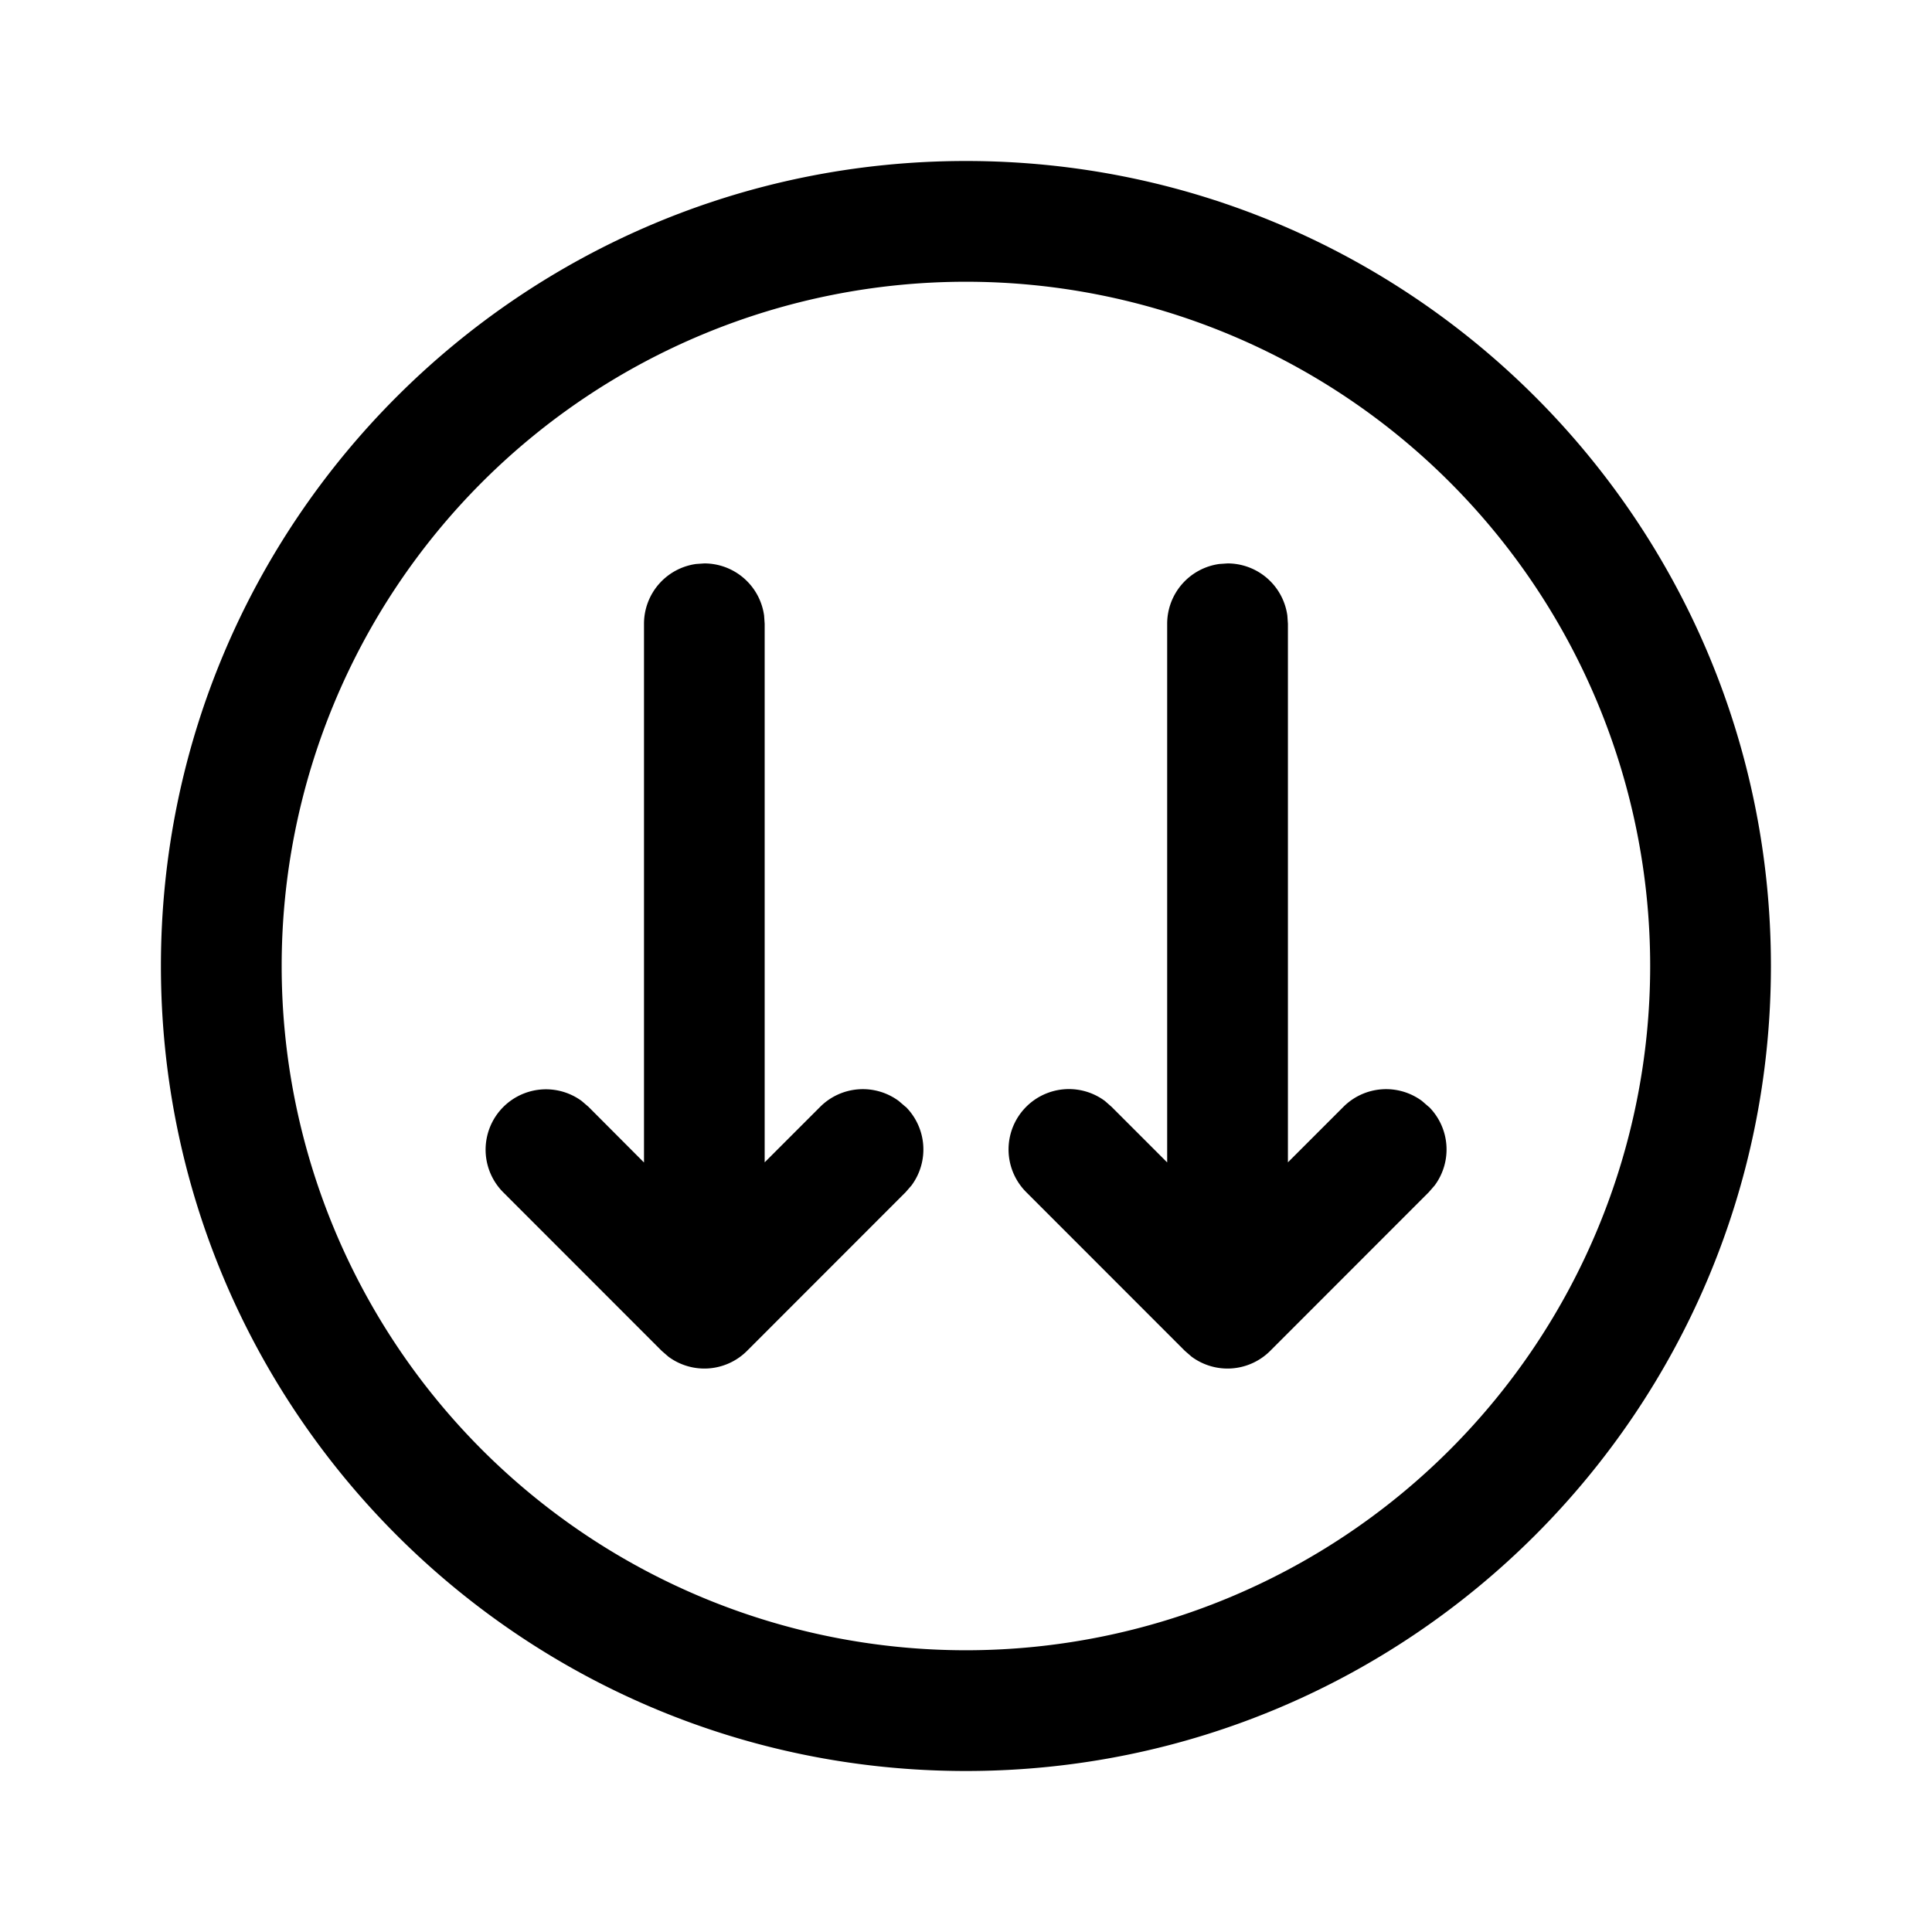 <svg width="24" height="24" fill="none" viewBox="0 0 24 24" xmlns="http://www.w3.org/2000/svg"><path d="m11.25 13.75-.085-.073a.75.75 0 0 0-.976.072l-.69.69v-6.69l-.007-.102a.75.75 0 0 0-.743-.648l-.102.007A.75.75 0 0 0 8 7.749v6.692l-.69-.692-.084-.072a.75.75 0 0 0-.976 1.133l1.969 1.97.084.073a.75.75 0 0 0 .977-.072l1.97-1.971.073-.084a.75.75 0 0 0-.072-.977ZM1.999 12c0 5.522 4.477 10 10 10s10-4.478 10-10c0-5.524-4.477-10-10-10s-10 4.476-10 10Zm18.5 0a8.5 8.5 0 1 1-17 0 8.5 8.5 0 0 1 17 0Zm-2.75 1.75-.084-.073a.75.75 0 0 0-.976.072l-.69.69v-6.69l-.007-.102a.75.75 0 0 0-.743-.648l-.102.007a.75.75 0 0 0-.648.743v6.691l-.69-.69-.083-.073a.75.75 0 0 0-.977 1.133l1.969 1.97.084.073a.75.75 0 0 0 .977-.072l1.97-1.971.073-.084a.75.75 0 0 0-.072-.977Z" fill="#000000"/></svg>